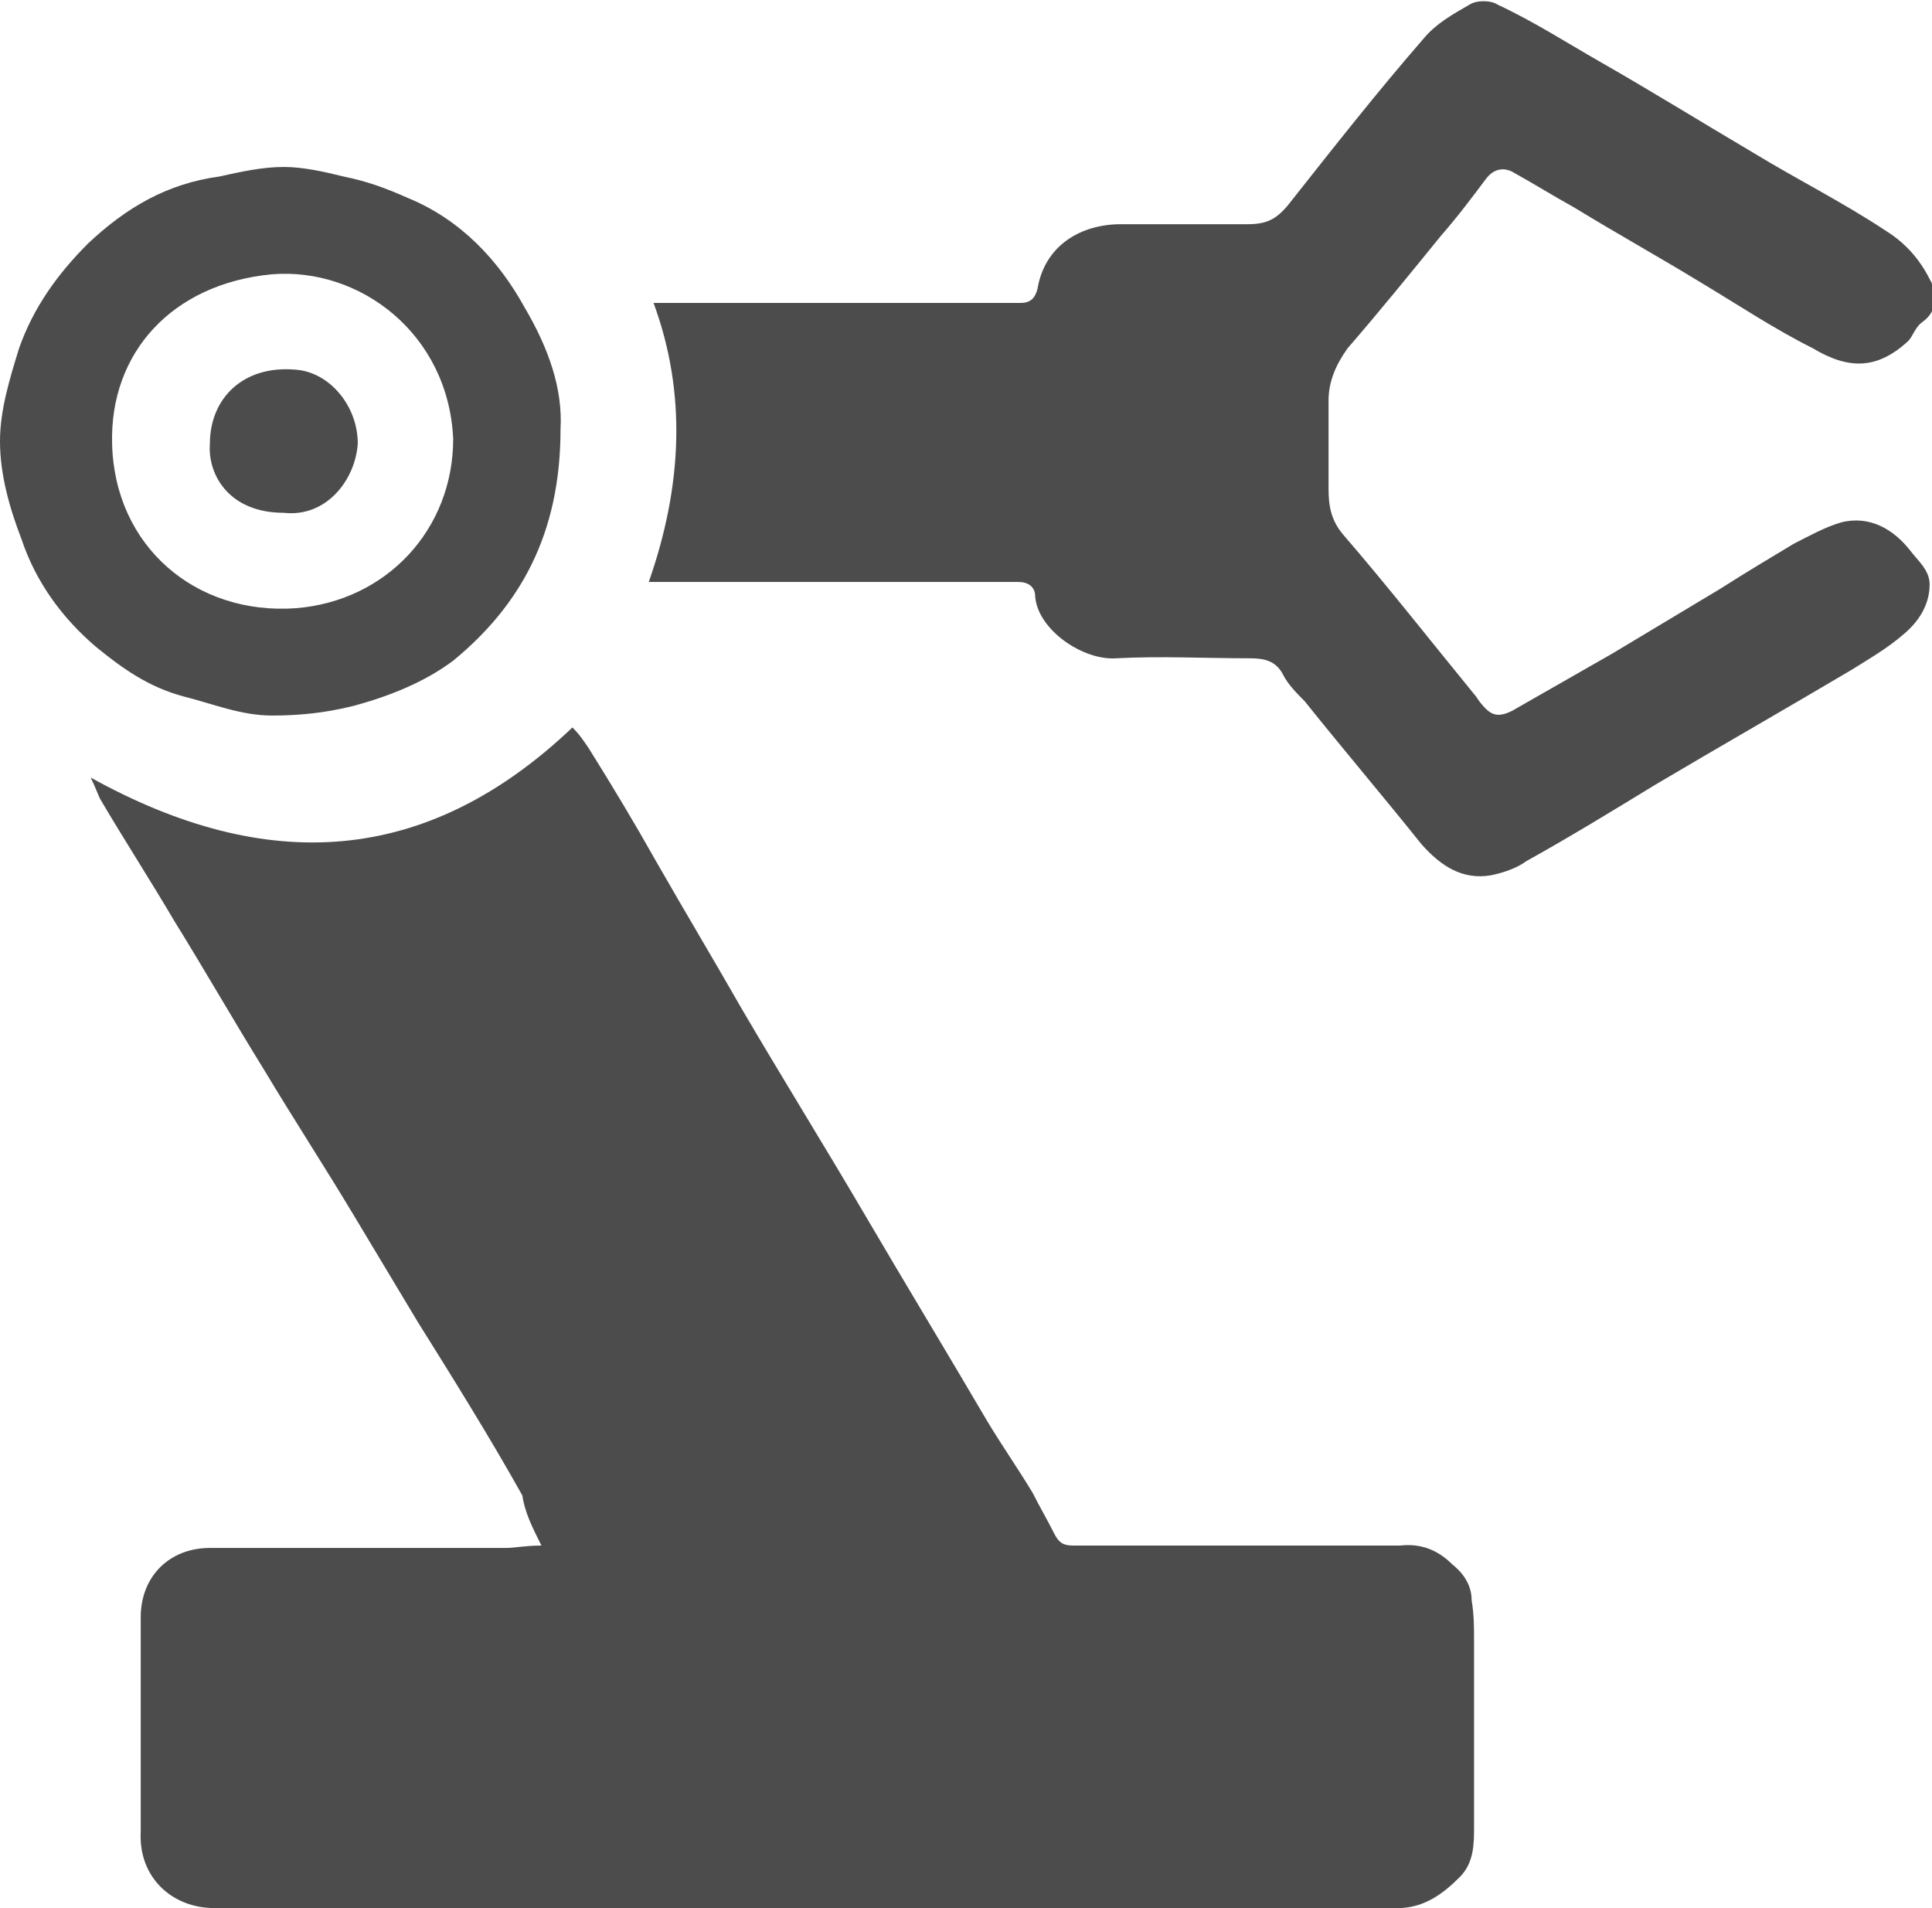 <?xml version="1.0" encoding="utf-8"?>
<!-- Generator: Adobe Illustrator 23.0.4, SVG Export Plug-In . SVG Version: 6.00 Build 0)  -->
<svg version="1.1" id="Layer_1" xmlns="http://www.w3.org/2000/svg" xmlns:xlink="http://www.w3.org/1999/xlink" x="0px" y="0px"
	 viewBox="0 0 81 80" style="enable-background:new 0 0 81 80;" xml:space="preserve">
<style type="text/css">
	.st0{fill:#4C4C4D;}
</style>
<g>
	<path class="st0" d="M22.7,64.8c-0.7,0-1.1,0.1-1.5,0.1c-4.1,0-8.3,0-12.4,0c-1.7,0-2.9,1.2-2.9,2.9c0,3,0,6,0,9
		C5.8,78.7,7.2,80,9,80c16.5,0,33.1,0,49.6,0c1.1,0,1.9-0.6,2.6-1.3c0.6-0.6,0.6-1.4,0.6-2.1c0-2.6,0-5.2,0-7.8c0-0.6,0-1.1-0.1-1.7
		c0-0.6-0.3-1.1-0.8-1.5c-0.6-0.6-1.3-0.9-2.2-0.8c-4.3,0-8.6,0-12.8,0c-0.3,0-0.6,0-0.9,0c-0.4,0-0.6-0.1-0.8-0.5
		c-0.3-0.6-0.6-1.1-0.9-1.7c-0.6-1-1.3-2-1.9-3c-1.7-2.9-3.4-5.7-5.1-8.6c-1.7-2.9-3.5-5.8-5.2-8.7c-1.2-2.1-2.4-4.1-3.6-6.2
		c-0.9-1.6-1.8-3.1-2.8-4.7c-0.2-0.3-0.4-0.6-0.7-0.9c-6.1,5.8-12.8,6.2-20.2,2.1c0.2,0.4,0.3,0.7,0.4,0.9c1,1.7,2.1,3.4,3.1,5.1
		c1.3,2.1,2.5,4.2,3.8,6.3c1.2,2,2.5,4,3.7,6c0.9,1.5,1.8,3,2.7,4.5c1.5,2.4,3,4.8,4.4,7.3C22,63.4,22.3,64,22.7,64.8 M27.2,24.4
		h1.3h13.4c0.3,0,0.6,0,0.8,0c0.4,0,0.7,0.2,0.7,0.6c0.1,1.4,2,2.7,3.4,2.6c1.9-0.1,3.7,0,5.6,0c0.6,0,1.1,0.1,1.4,0.7
		c0.2,0.4,0.6,0.8,0.9,1.1c1.6,2,3.3,4,4.9,6c0.8,0.9,1.7,1.5,2.9,1.3c0.5-0.1,1.1-0.3,1.5-0.6c1.8-1,3.6-2.1,5.4-3.2
		c2.7-1.6,5.5-3.2,8.2-4.8c0.8-0.5,1.5-0.9,2.2-1.5c0.6-0.5,1.1-1.2,1.1-2.1c0-0.6-0.5-1-0.8-1.4c-0.7-0.9-1.7-1.5-2.9-1.2
		c-0.7,0.2-1.4,0.6-2,0.9c-1,0.6-2,1.2-3.1,1.9c-1.5,0.9-3,1.8-4.5,2.7c-1.4,0.8-2.8,1.6-4.2,2.4c-0.6,0.3-0.9,0.2-1.3-0.3
		c-0.1-0.1-0.2-0.3-0.3-0.4c-1.8-2.2-3.6-4.5-5.5-6.7c-0.5-0.6-0.6-1.2-0.6-1.9c0-1.2,0-2.5,0-3.7c0-0.8,0.3-1.5,0.8-2.2
		c1.3-1.5,2.6-3.1,3.9-4.7c0.7-0.8,1.3-1.6,1.9-2.4c0.3-0.4,0.7-0.5,1.1-0.3c0.9,0.5,1.7,1,2.6,1.5c1.8,1.1,3.6,2.1,5.4,3.2
		c1.5,0.9,3,1.9,4.6,2.7c1.5,0.9,2.7,0.9,4-0.3c0.2-0.2,0.3-0.6,0.6-0.8c0.7-0.5,0.6-1.3,0.3-1.8c-0.4-0.8-1-1.5-1.8-2
		c-1.8-1.2-3.8-2.2-5.6-3.3c-2.2-1.3-4.3-2.6-6.4-3.8c-1.4-0.8-2.8-1.7-4.3-2.4c-0.3-0.2-0.9-0.2-1.2,0c-0.7,0.4-1.4,0.8-1.9,1.4
		c-2,2.3-3.8,4.6-5.7,7c-0.5,0.6-0.9,0.8-1.7,0.8c-1.8,0-3.5,0-5.3,0c-1.7,0-3.2,0.9-3.5,2.7c-0.1,0.4-0.3,0.6-0.7,0.6
		c-0.3,0-0.6,0-0.8,0c-4.5,0-8.9,0-13.4,0h-1.2C28.8,16.5,28.6,20.4,27.2,24.4 M23.5,18c0.1-1.7-0.5-3.4-1.5-5.1
		c-1.1-2-2.7-3.7-4.9-4.6c-0.9-0.4-1.7-0.7-2.7-0.9c-0.8-0.2-1.7-0.4-2.5-0.4c-0.9,0-1.8,0.2-2.7,0.4C7,7.7,5.3,8.7,3.7,10.2
		c-1.3,1.3-2.3,2.7-2.9,4.4C0.4,15.9,0,17.2,0,18.5c0,1.4,0.4,2.8,0.9,4.1c0.6,1.8,1.7,3.3,3.1,4.5c1.1,0.9,2.2,1.7,3.7,2.1
		c1.2,0.3,2.4,0.8,3.7,0.8c1.1,0,2.2-0.1,3.4-0.4c1.5-0.4,3-1,4.2-1.9C21.8,25.4,23.5,22.4,23.5,18 M19,18.4c0,3.8-2.8,6.8-6.6,7.1
		c-4.2,0.3-7.6-2.6-7.7-6.9c-0.1-3.8,2.5-6.7,6.7-7.1C15.1,11.2,18.8,14,19,18.4 M11.9,21.5c1.8,0.2,3-1.4,3.1-2.9
		c0-1.6-1.2-3-2.6-3.1c-2.2-0.2-3.6,1.2-3.6,3.1C8.7,19.9,9.6,21.5,11.9,21.5"/>
</g>
</svg>
